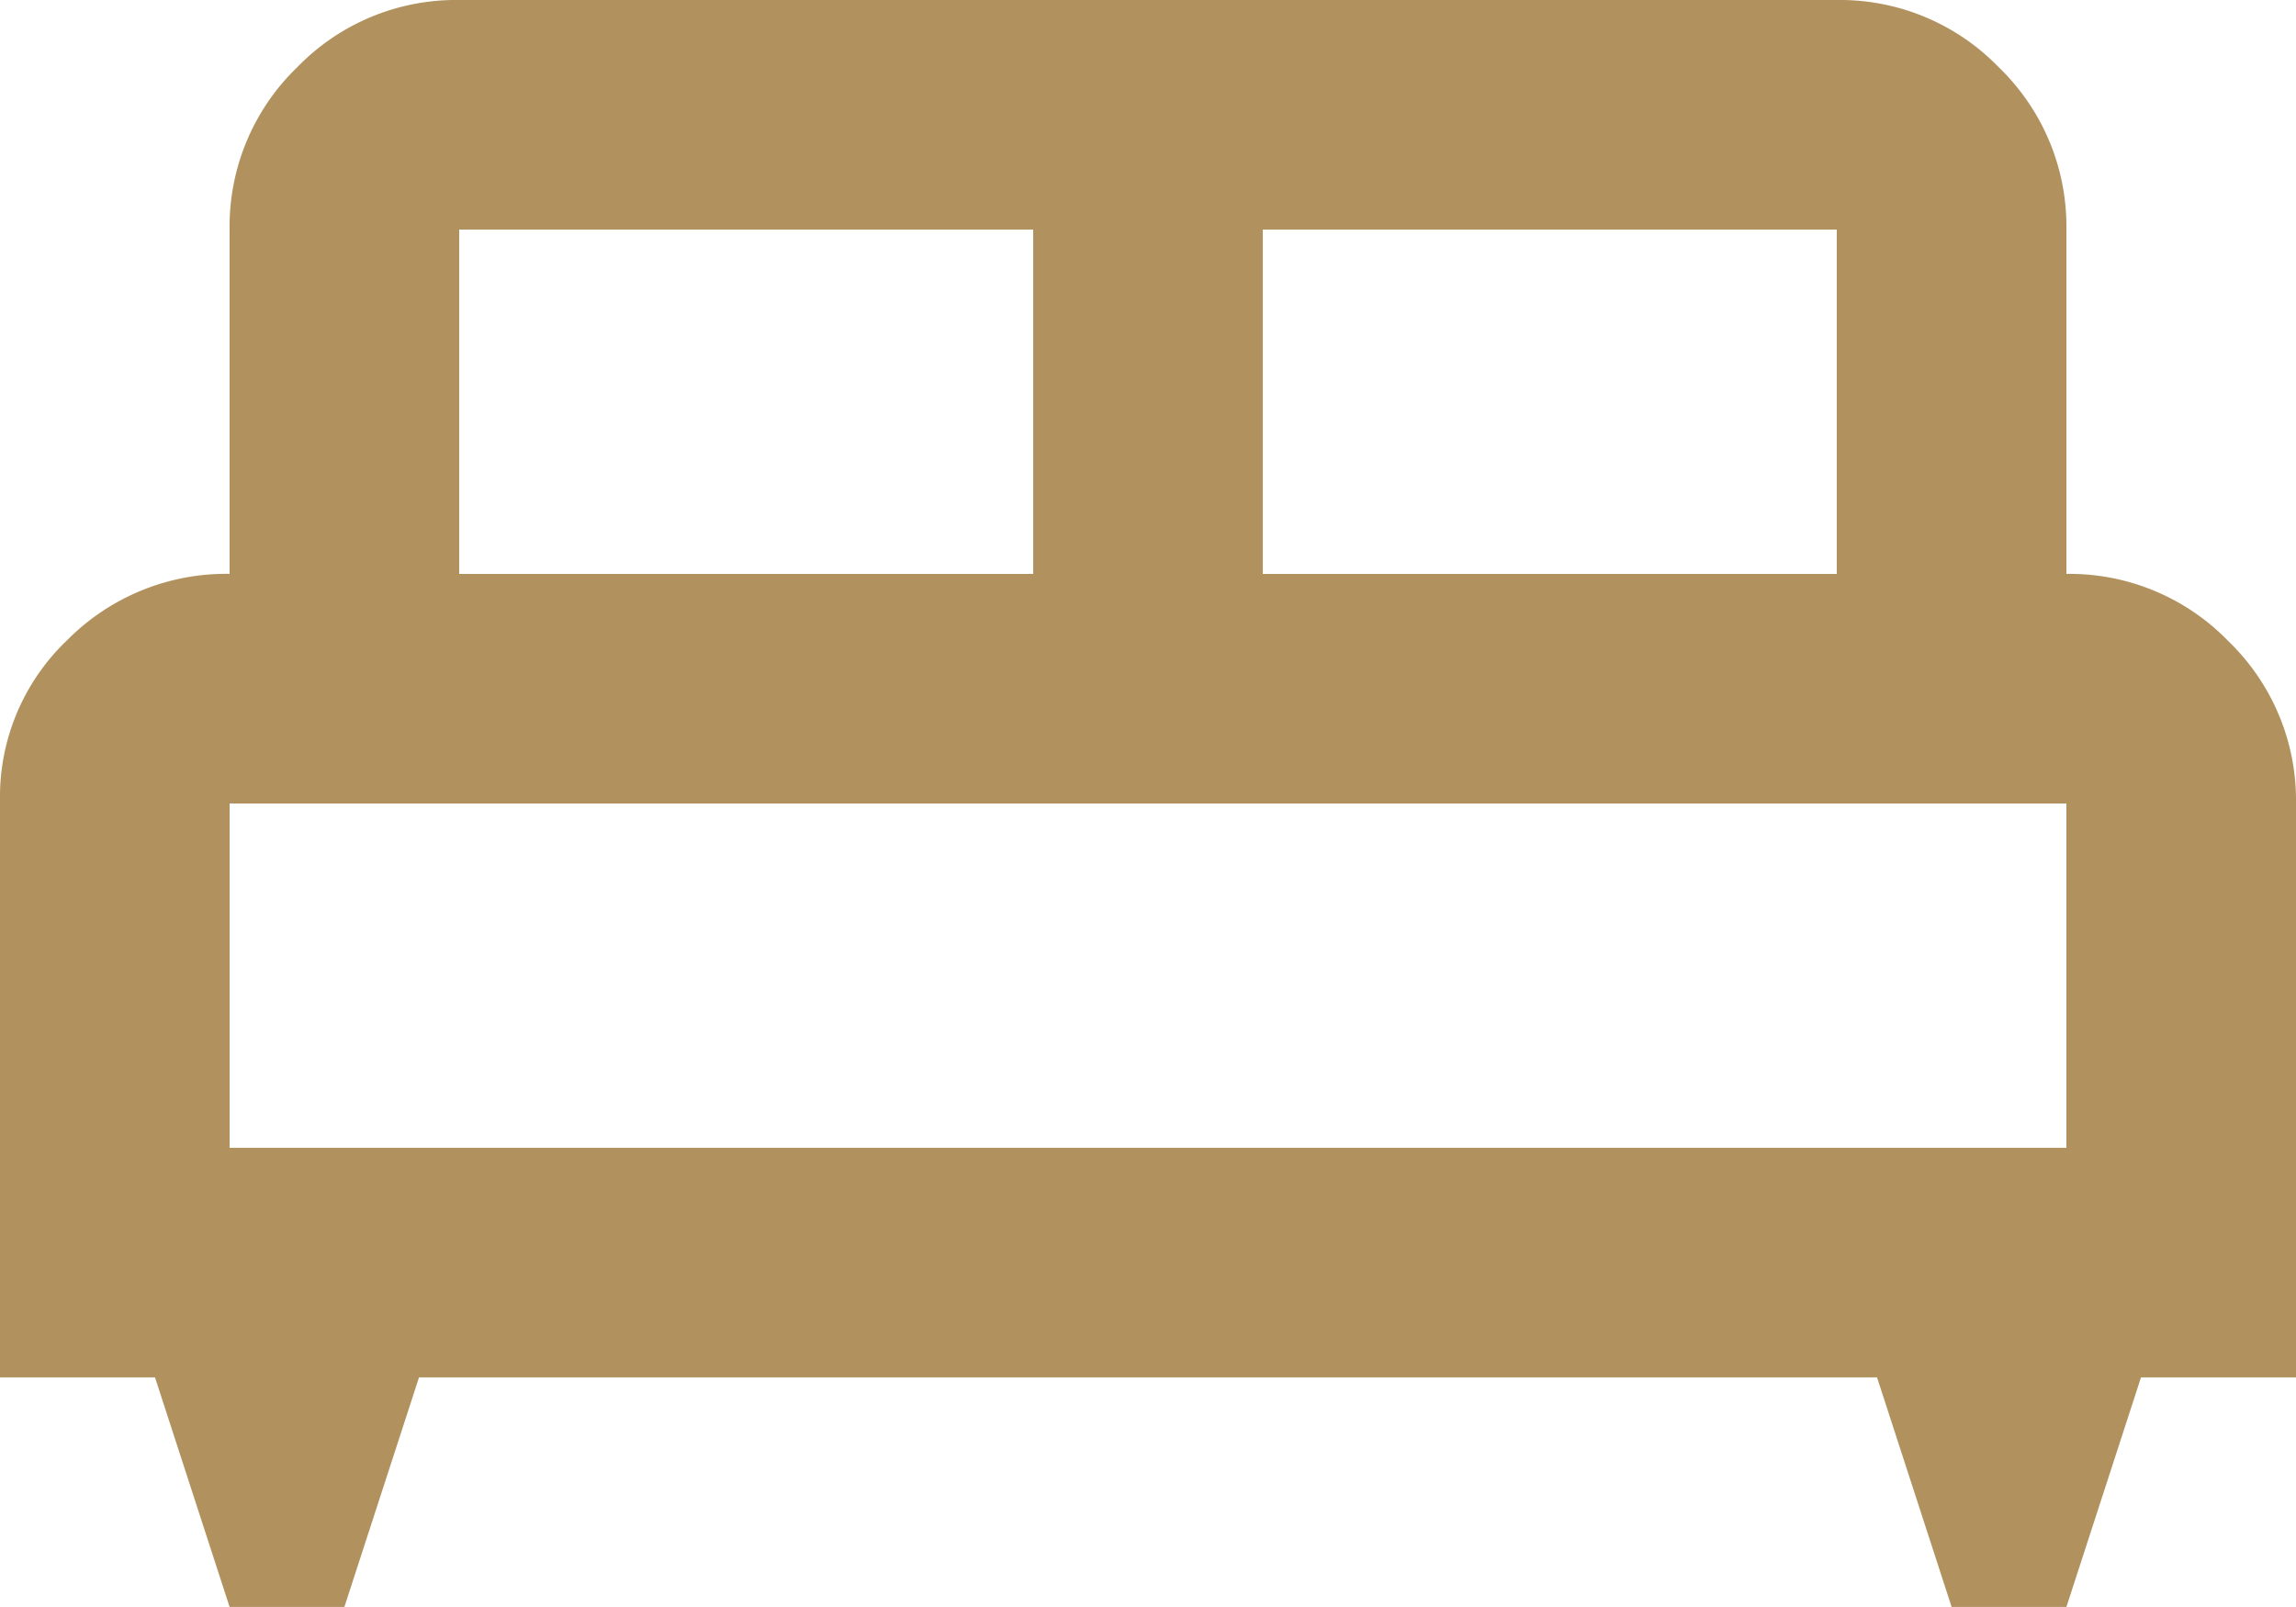 <svg xmlns="http://www.w3.org/2000/svg" width="51.43" height="36.001" viewBox="0 0 51.43 36.001">
  <path id="king_bed_24dp_FILL0_wght400_GRAD0_opsz24" d="M87.714-724H85.143l-1.671-5.143H80v-12.922a4.847,4.847,0,0,1,1.511-3.6,5.007,5.007,0,0,1,3.632-1.479v-7.714a4.953,4.953,0,0,1,1.511-3.632A4.952,4.952,0,0,1,90.286-760h30.858a4.952,4.952,0,0,1,3.632,1.511,4.952,4.952,0,0,1,1.511,3.632v7.714a4.952,4.952,0,0,1,3.632,1.511A4.952,4.952,0,0,1,131.43-742v12.857h-3.472L126.287-724h-2.571l-1.671-5.143H89.386Zm20.572-23.143h12.857v-7.714H108.286Zm-18,0h12.857v-7.714H90.286Zm-5.143,12.857h41.144V-742H85.143Zm41.144,0h0Z" transform="translate(-80 760)" fill="#b1925f"/>
</svg>
